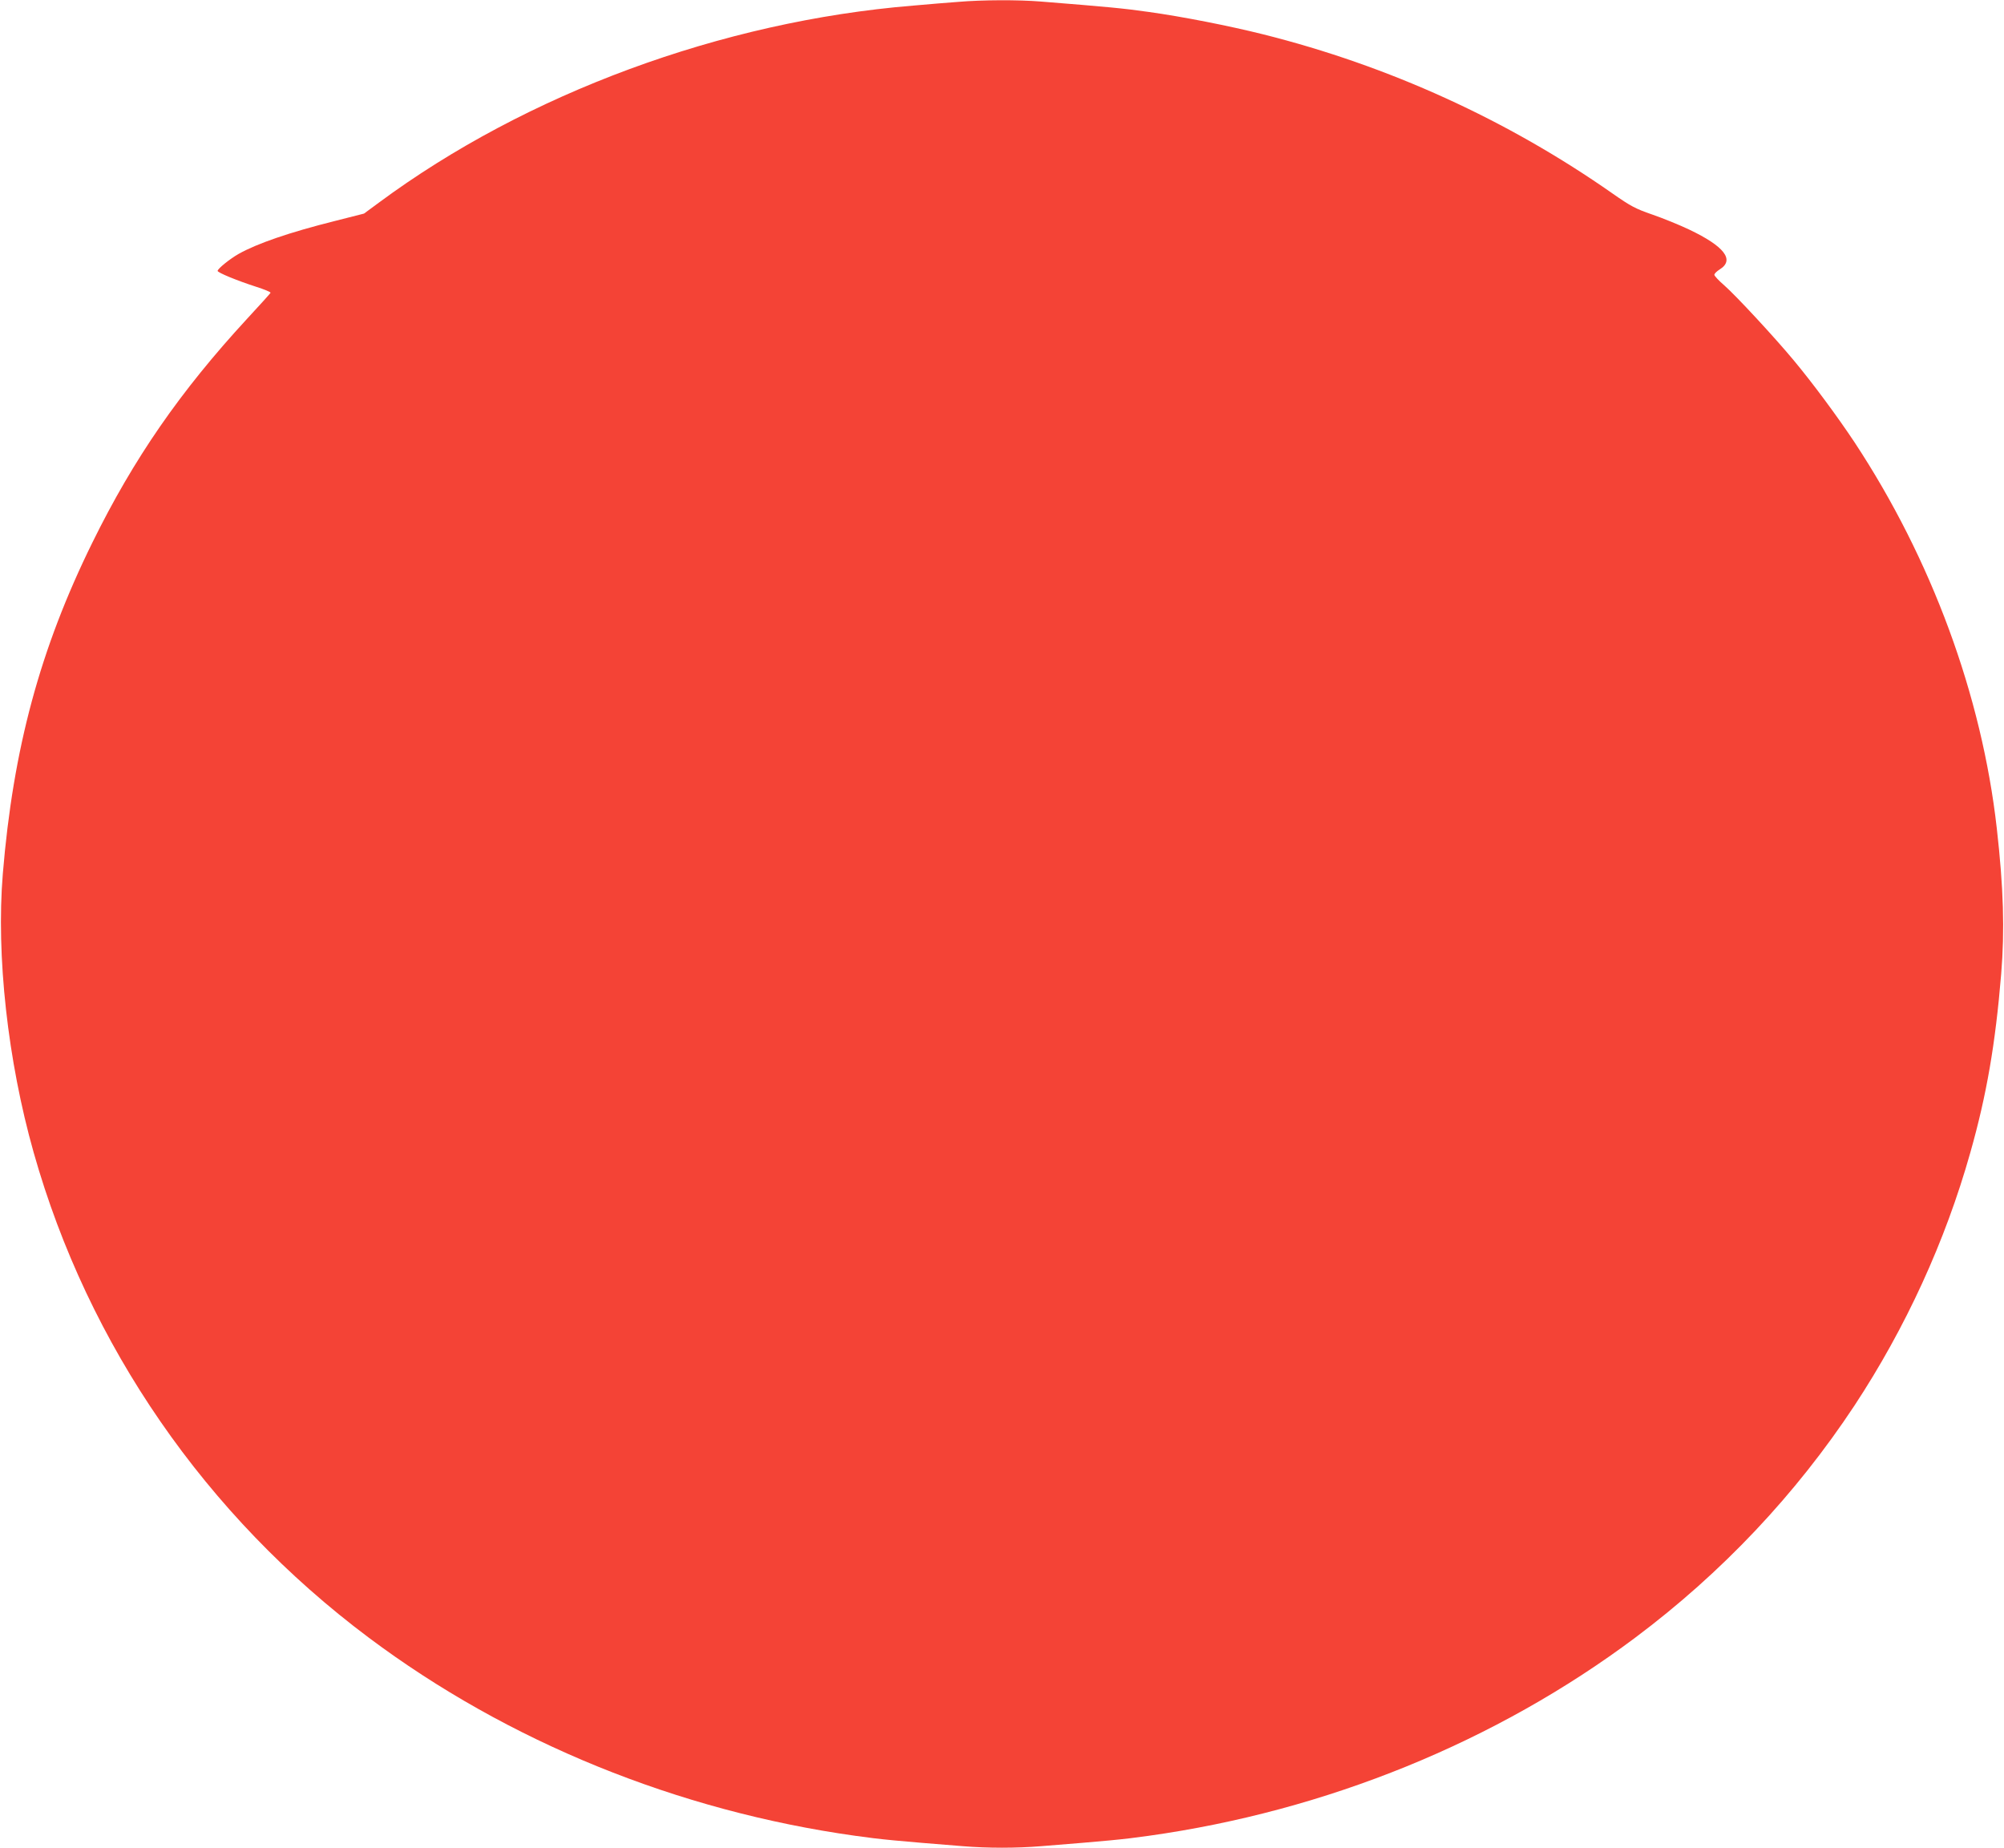 <?xml version="1.0" standalone="no"?>
<!DOCTYPE svg PUBLIC "-//W3C//DTD SVG 20010904//EN"
 "http://www.w3.org/TR/2001/REC-SVG-20010904/DTD/svg10.dtd">
<svg version="1.0" xmlns="http://www.w3.org/2000/svg"
 width="1280pt" height="1180pt" viewBox="0 0 1280 1180"
 preserveAspectRatio="xMidYMid meet">
<g transform="translate(0,1180) scale(0.1,-0.1)"
fill="#f44336" stroke="none">
<path d="M6120 11788 c-58 -4 -188 -15 -290 -24 -1219 -100 -2468 -561 -3410
-1258 l-95 -70 -185 -47 c-292 -73 -497 -144 -615 -210 -55 -31 -135 -95 -135
-109 0 -11 124 -62 245 -101 53 -17 95 -34 93 -39 -2 -4 -69 -79 -150 -166
-426 -462 -724 -892 -988 -1429 -334 -678 -506 -1316 -572 -2115 -43 -522 31
-1193 197 -1780 348 -1231 1099 -2319 2140 -3098 888 -665 1973 -1107 3110
-1266 162 -23 259 -32 685 -66 159 -13 341 -13 500 0 426 34 523 43 685 66
1137 159 2222 601 3110 1266 553 414 1024 913 1400 1482 326 495 580 1048 740
1616 104 367 160 692 197 1140 23 279 15 551 -28 930 -96 850 -417 1720 -909
2466 -111 167 -268 379 -389 524 -124 149 -367 411 -442 477 -35 30 -64 61
-64 68 0 8 16 23 35 35 96 60 29 147 -196 254 -63 30 -169 73 -236 96 -107 37
-137 53 -253 134 -671 470 -1430 816 -2233 1017 -216 54 -515 113 -732 143
-162 23 -259 32 -685 66 -144 12 -378 11 -530 -2z"/>
</g>
</svg>
